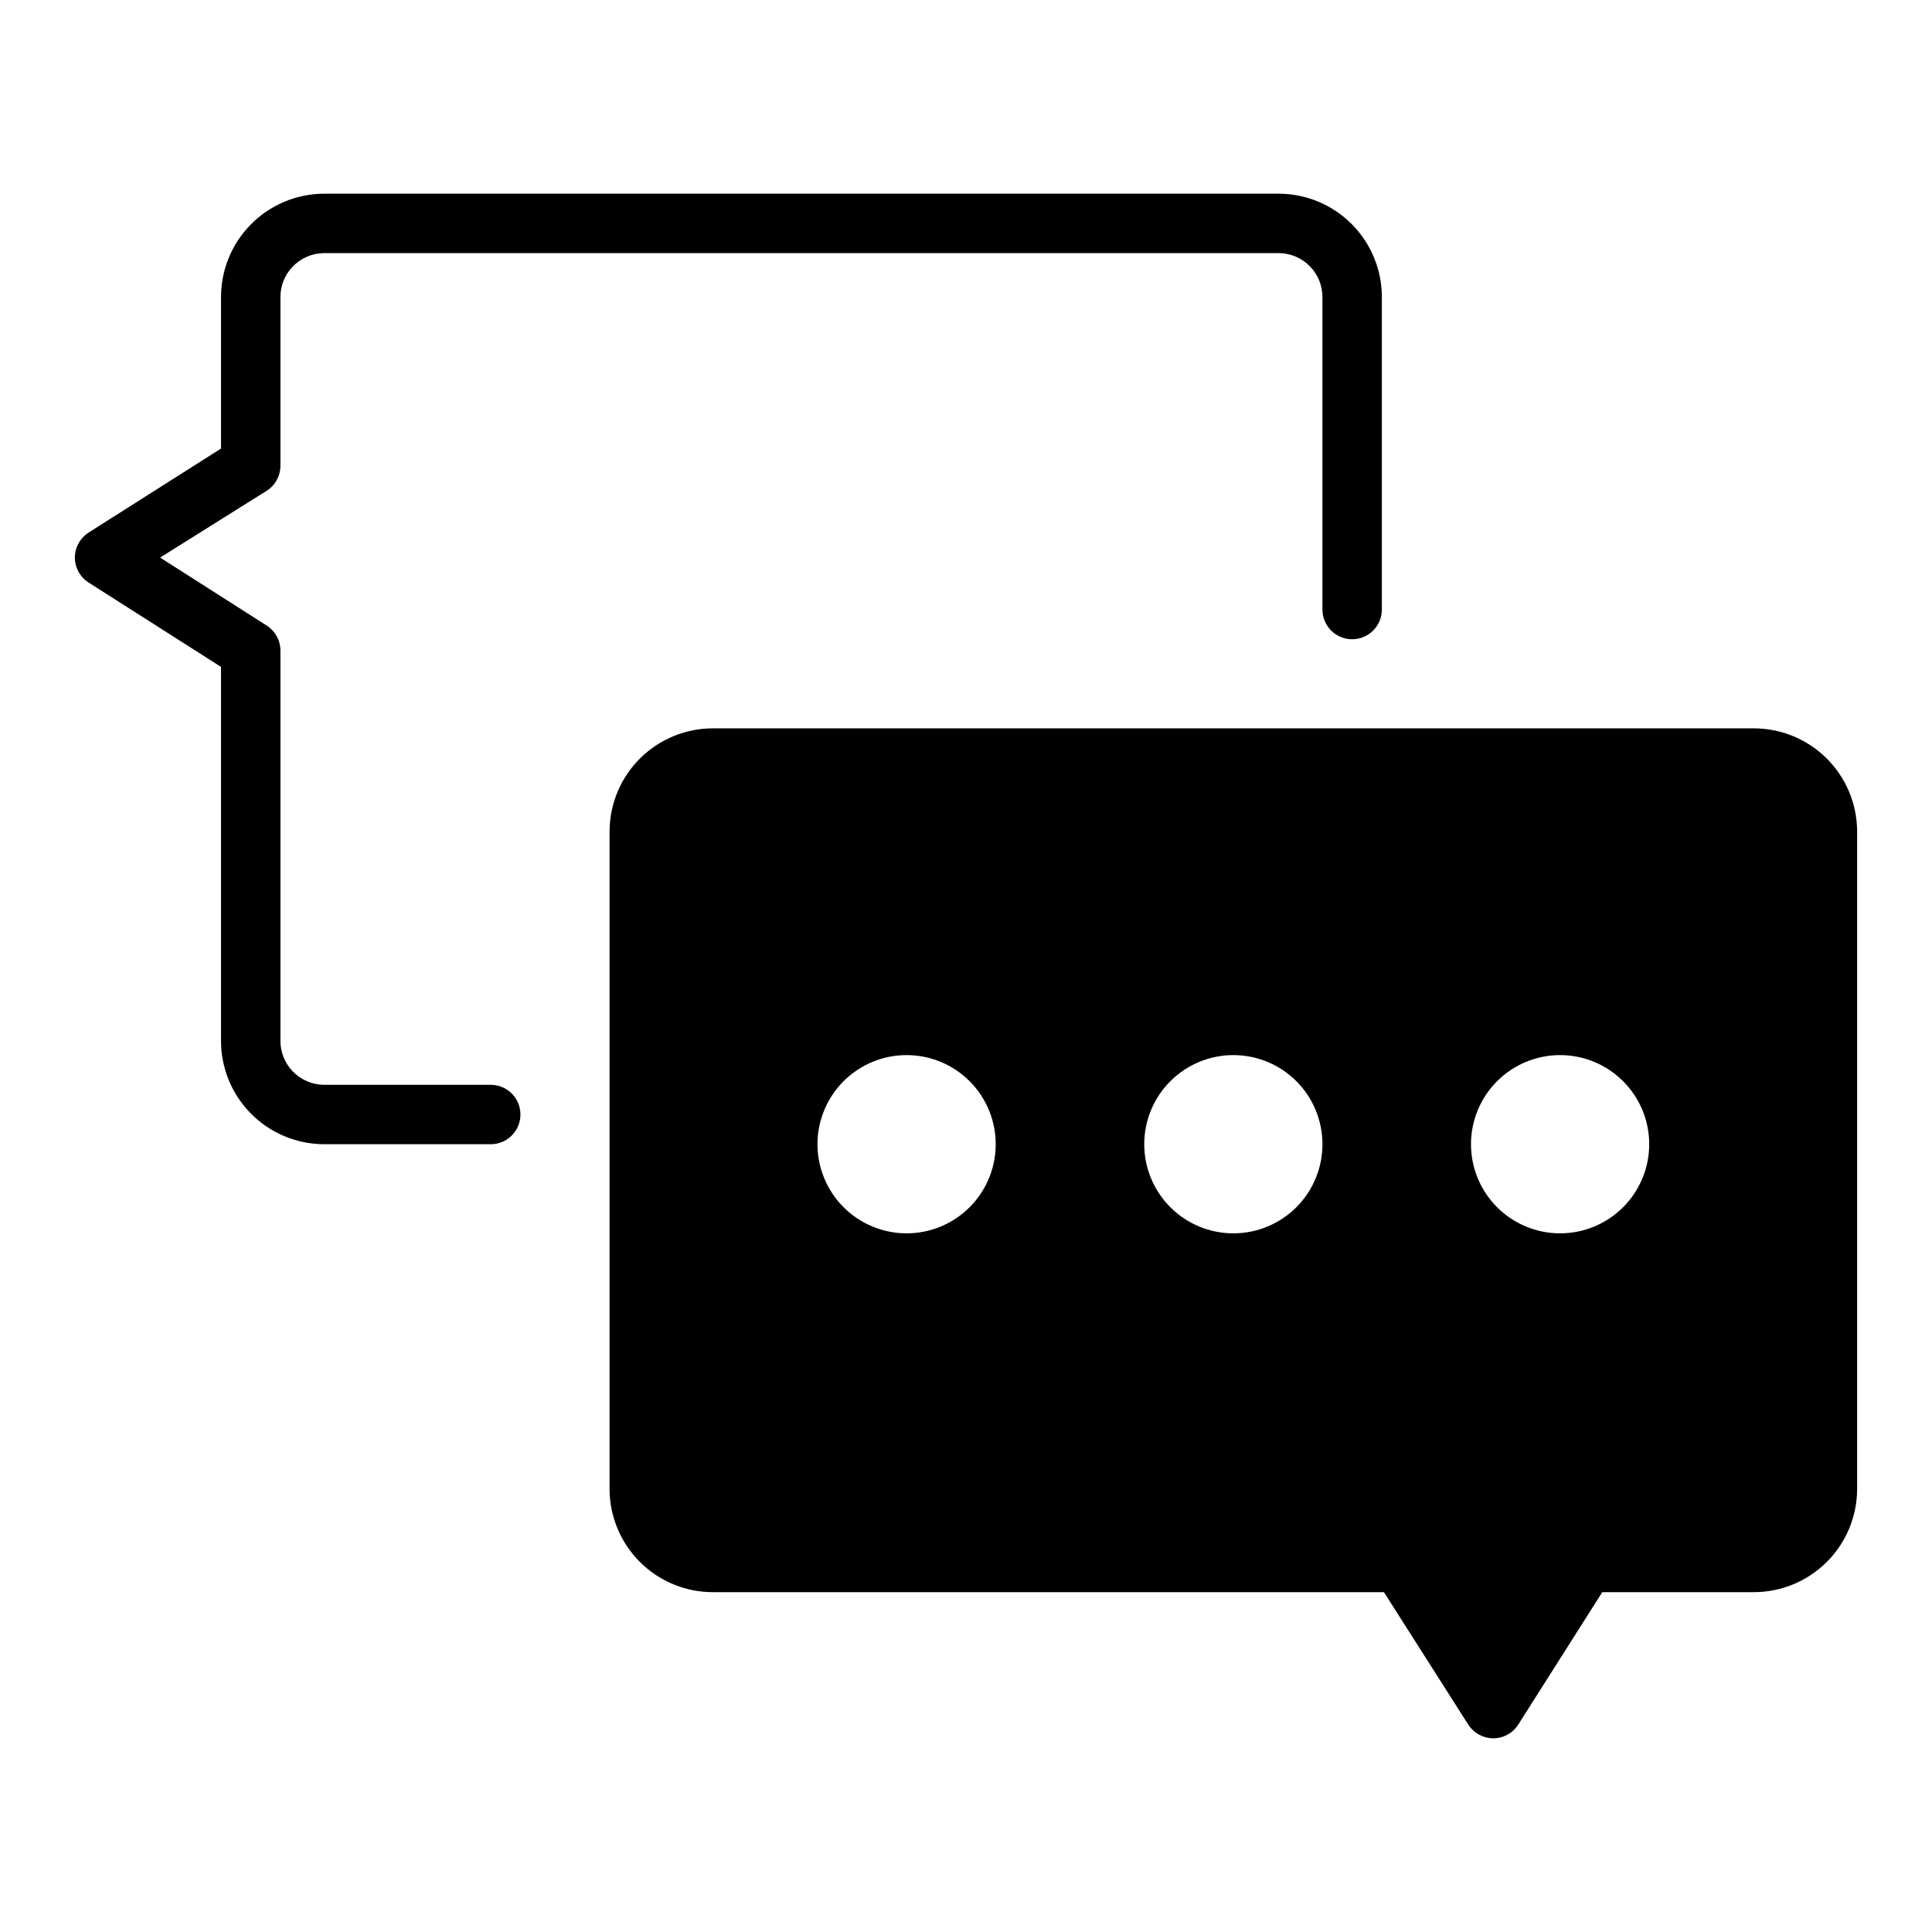 <?xml version="1.0" encoding="UTF-8"?>
<!-- Uploaded to: SVG Repo, www.svgrepo.com, Generator: SVG Repo Mixer Tools -->
<svg fill="#000000" width="800px" height="800px" version="1.1" viewBox="144 144 512 512" xmlns="http://www.w3.org/2000/svg">
 <g>
  <path d="m274.05 431.49h-44.242c-3.09-0.043-6.035-1.312-8.191-3.523-2.156-2.215-3.344-5.195-3.301-8.285v-103.28c-0.004-2.676-1.367-5.168-3.621-6.613l-28.262-18.027 28.262-17.711c2.254-1.445 3.617-3.938 3.621-6.613v-44.555c-0.043-3.09 1.145-6.07 3.301-8.285s5.102-3.481 8.191-3.523h253.16c3.09 0.043 6.039 1.309 8.191 3.523 2.156 2.215 3.344 5.195 3.301 8.285v82.656c0 4.348 3.527 7.871 7.875 7.871 4.348 0 7.871-3.523 7.871-7.871v-82.656c0.043-7.266-2.805-14.25-7.914-19.418-5.106-5.168-12.059-8.094-19.324-8.137h-253.16c-7.266 0.043-14.215 2.969-19.324 8.137-5.109 5.168-7.953 12.152-7.914 19.418v39.988l-35.109 22.277c-2.25 1.445-3.613 3.938-3.621 6.613 0.008 2.676 1.371 5.168 3.621 6.613l35.109 22.355v98.953c-0.039 7.266 2.805 14.25 7.914 19.418 5.109 5.164 12.059 8.09 19.324 8.133h44.242c4.348 0 7.871-3.523 7.871-7.871s-3.523-7.871-7.871-7.871z"/>
  <path d="m608.61 337.02h-275.52c-7.266-0.043-14.25 2.805-19.418 7.91-5.164 5.109-8.094 12.059-8.133 19.324v174.45c0.039 7.266 2.969 14.219 8.133 19.324 5.168 5.109 12.152 7.957 19.418 7.914h177.67l22.355 35.109c1.445 2.25 3.938 3.617 6.613 3.621 2.676-0.004 5.168-1.371 6.613-3.621l22.277-35.109h39.988c7.266 0.043 14.25-2.805 19.418-7.914 5.168-5.106 8.094-12.059 8.137-19.324v-174.45c-0.043-7.266-2.969-14.215-8.137-19.324-5.168-5.106-12.152-7.953-19.418-7.91zm-27.551 110.21c0 6.262-2.488 12.27-6.918 16.699-4.426 4.43-10.434 6.918-16.699 6.918-6.262 0-12.27-2.488-16.699-6.918-4.426-4.43-6.914-10.438-6.914-16.699s2.488-12.27 6.914-16.699c4.43-4.43 10.438-6.918 16.699-6.918 6.266 0 12.273 2.488 16.699 6.918 4.43 4.43 6.918 10.438 6.918 16.699zm-86.594 0c0 6.262-2.484 12.27-6.914 16.699-4.43 4.43-10.438 6.918-16.699 6.918-6.266 0-12.27-2.488-16.699-6.918-4.43-4.43-6.918-10.438-6.918-16.699s2.488-12.27 6.918-16.699c4.43-4.43 10.434-6.918 16.699-6.918 6.262 0 12.27 2.488 16.699 6.918s6.914 10.438 6.914 16.699zm-86.59 0c0 6.262-2.488 12.27-6.918 16.699-4.43 4.43-10.434 6.918-16.699 6.918-6.262 0-12.27-2.488-16.699-6.918-4.43-4.43-6.918-10.438-6.918-16.699s2.488-12.27 6.918-16.699c4.43-4.43 10.438-6.918 16.699-6.918 6.266 0 12.27 2.488 16.699 6.918s6.918 10.438 6.918 16.699z"/>
 </g>
</svg>